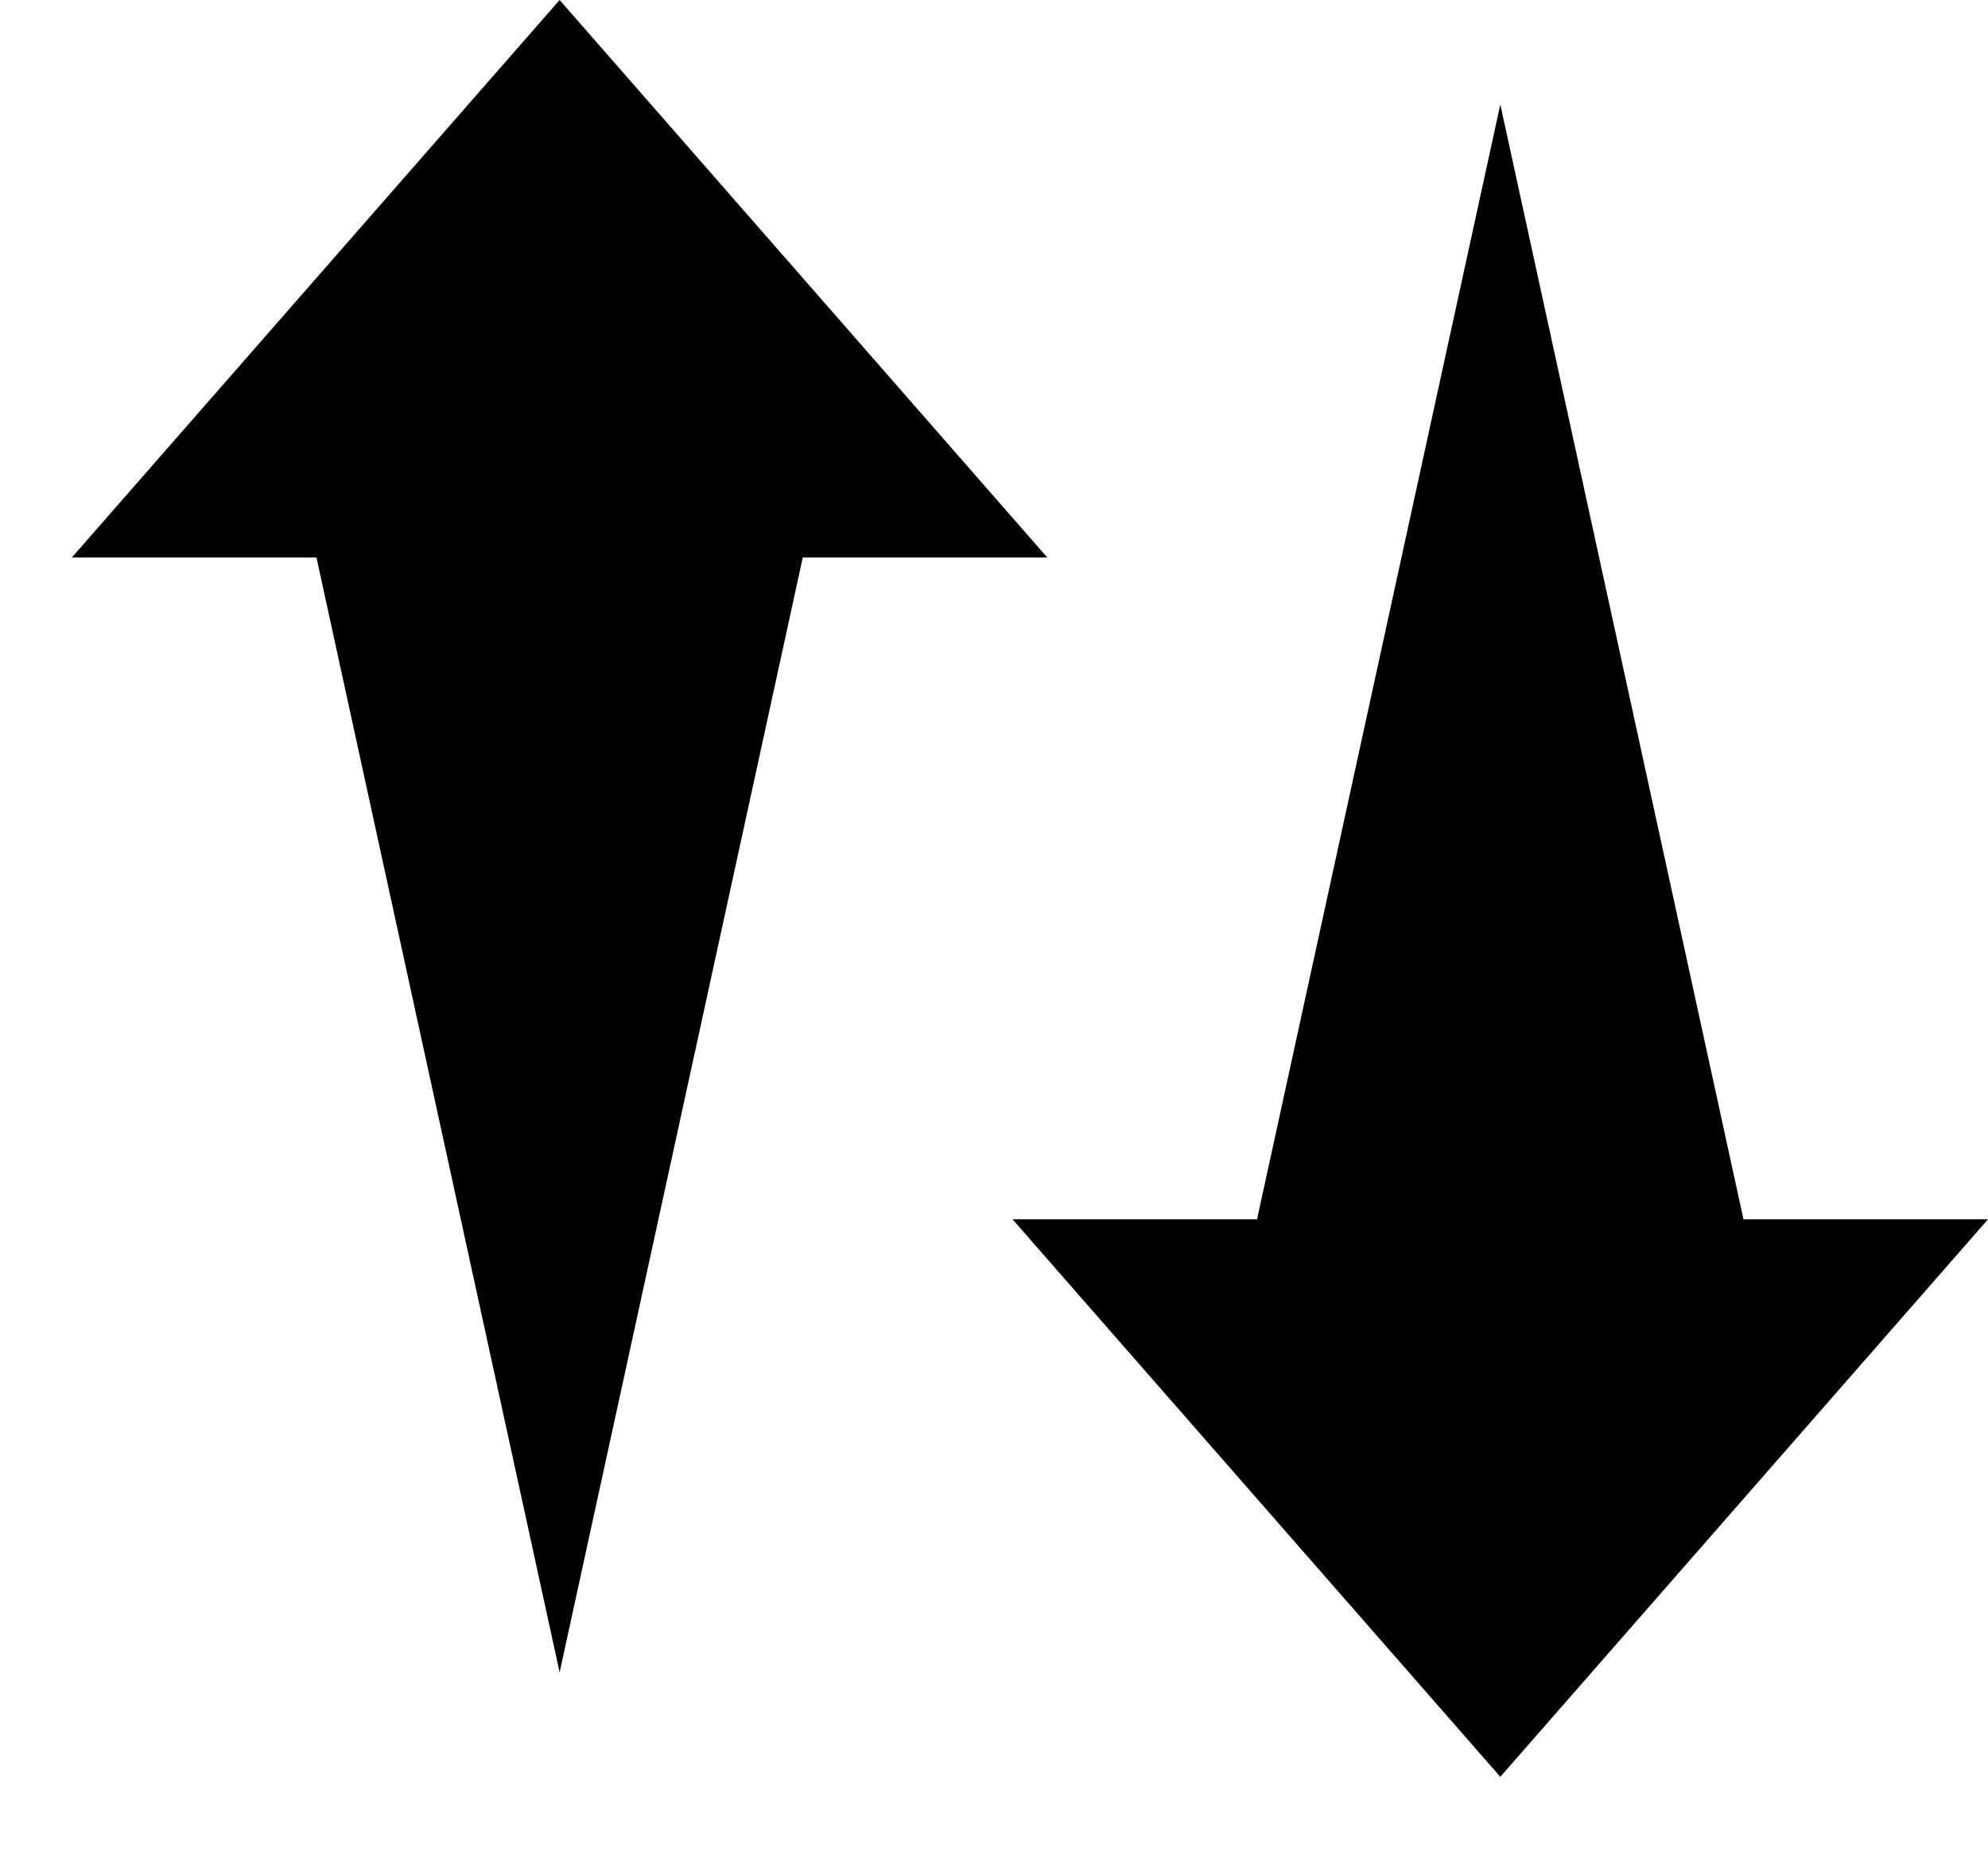 <svg width="16" height="15" viewBox="0 0 16 15" xmlns="http://www.w3.org/2000/svg">
  <path fill="currentColor" d="M8.429 4.487H6.461L4.504 13.459L2.547 4.487H0.578L4.504 0L8.429 4.487Z"/>
  <path fill="currentColor" d="M8.149 9.813L10.117 9.813L12.075 0.841L14.032 9.813L16 9.813L12.075 14.3L8.149 9.813Z"/>
</svg>
